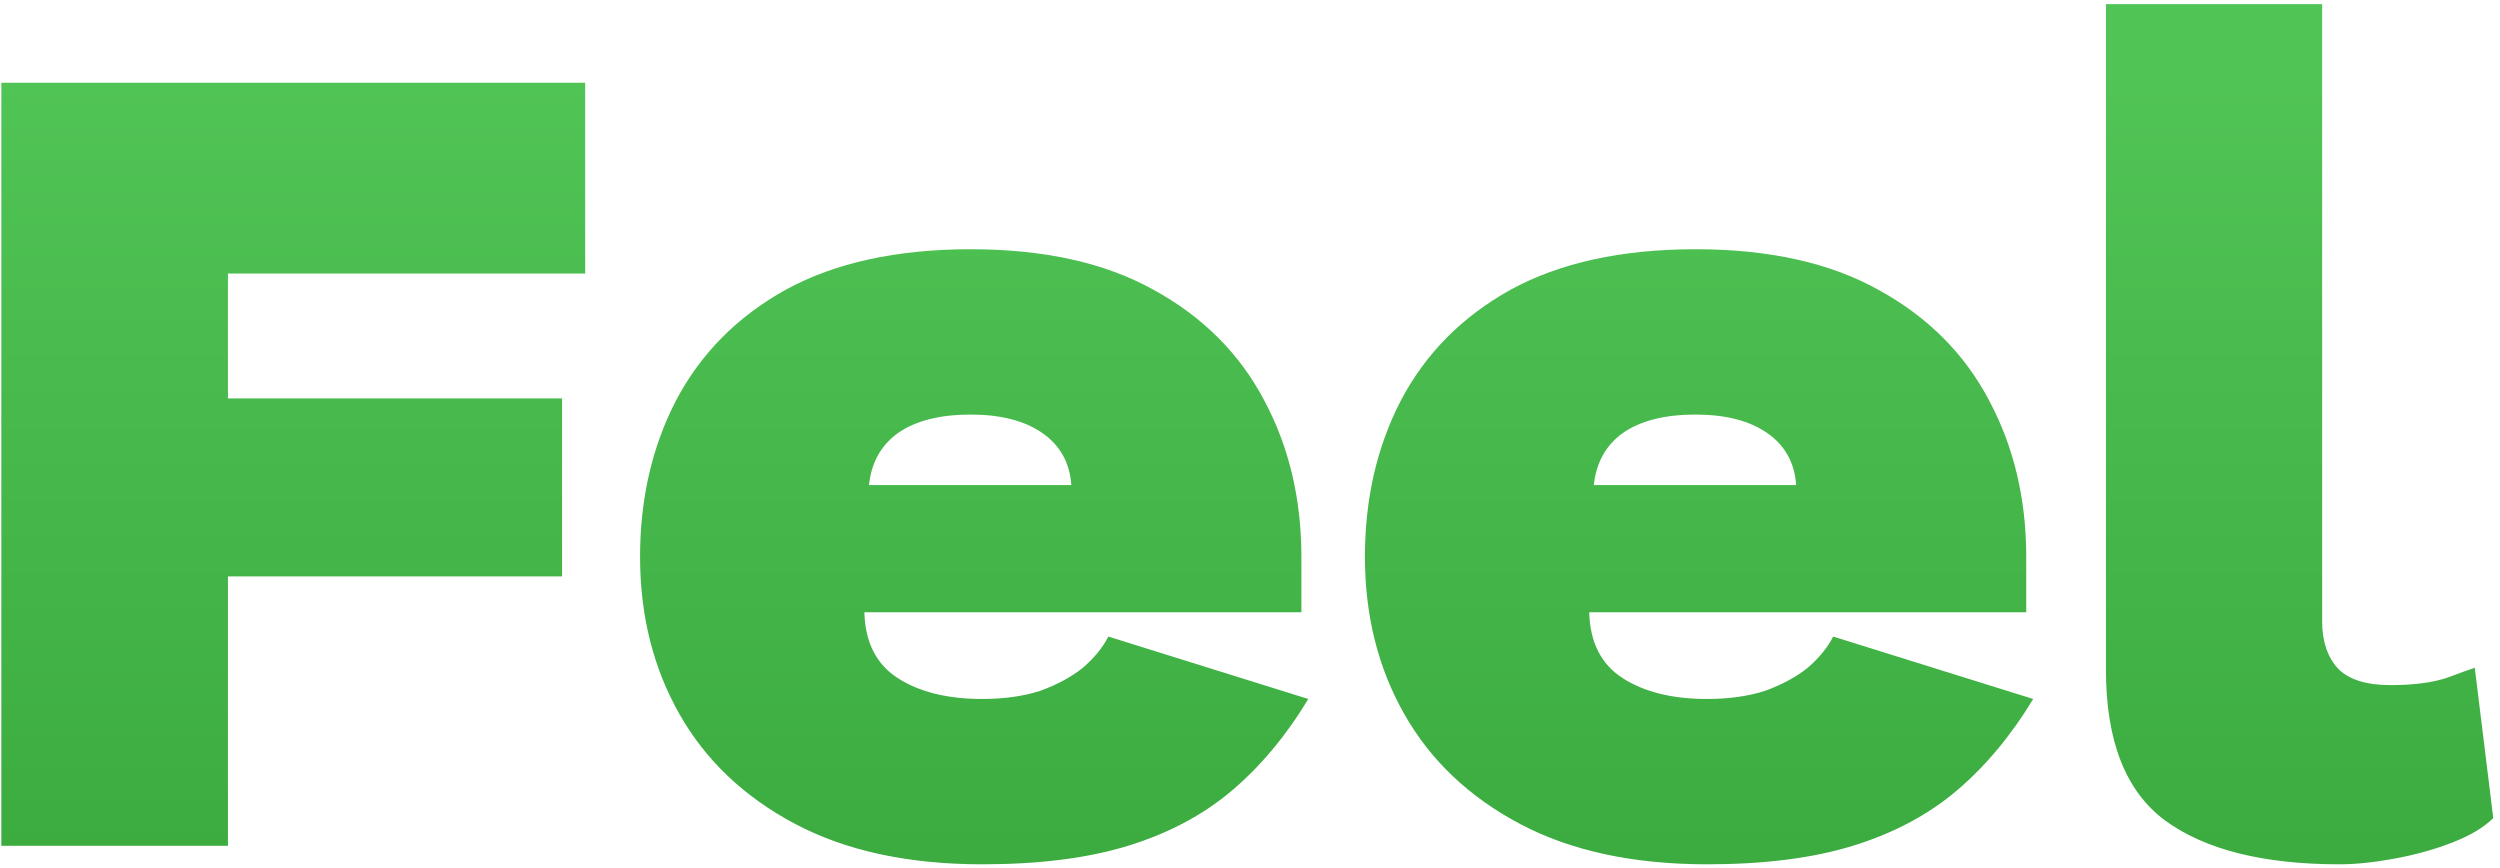 <svg width="334" height="116" viewBox="0 0 334 116" fill="none" xmlns="http://www.w3.org/2000/svg">
<path d="M78.181 36.542H30.453V53.224H75.092V77.011H30.453V113H0.178V11.056H78.181V36.542ZM173.866 81.799H115.48C115.583 85.815 117.076 88.75 119.959 90.603C122.842 92.457 126.601 93.383 131.235 93.383C134.118 93.383 136.692 93.023 138.958 92.302C141.223 91.478 143.128 90.449 144.673 89.213C146.217 87.874 147.35 86.484 148.071 85.043L174.792 93.383C171.806 98.326 168.357 102.445 164.444 105.74C160.633 108.933 156.051 111.352 150.697 113C145.342 114.648 138.855 115.471 131.235 115.471C121.349 115.471 113.008 113.669 106.212 110.065C99.416 106.461 94.267 101.57 90.766 95.391C87.265 89.213 85.514 82.211 85.514 74.385C85.514 66.662 87.11 59.711 90.302 53.533C93.598 47.251 98.489 42.309 104.976 38.705C111.567 35.1 119.804 33.298 129.69 33.298C139.472 33.298 147.607 35.1 154.095 38.705C160.685 42.309 165.628 47.251 168.923 53.533C172.218 59.711 173.866 66.662 173.866 74.385V81.799ZM116.097 64.808H143.128C142.922 61.822 141.635 59.505 139.266 57.858C136.898 56.21 133.706 55.386 129.69 55.386C125.571 55.386 122.327 56.21 119.959 57.858C117.693 59.505 116.406 61.822 116.097 64.808ZM270.705 81.799H212.319C212.422 85.815 213.915 88.75 216.798 90.603C219.682 92.457 223.44 93.383 228.074 93.383C230.957 93.383 233.532 93.023 235.797 92.302C238.062 91.478 239.967 90.449 241.512 89.213C243.057 87.874 244.189 86.484 244.91 85.043L271.632 93.383C268.646 98.326 265.196 102.445 261.283 105.74C257.473 108.933 252.891 111.352 247.536 113C242.181 114.648 235.694 115.471 228.074 115.471C218.189 115.471 209.848 113.669 203.051 110.065C196.255 106.461 191.106 101.57 187.605 95.391C184.104 89.213 182.354 82.211 182.354 74.385C182.354 66.662 183.95 59.711 187.142 53.533C190.437 47.251 195.328 42.309 201.816 38.705C208.406 35.1 216.644 33.298 226.529 33.298C236.312 33.298 244.447 35.1 250.934 38.705C257.524 42.309 262.467 47.251 265.762 53.533C269.057 59.711 270.705 66.662 270.705 74.385V81.799ZM212.937 64.808H239.967C239.761 61.822 238.474 59.505 236.106 57.858C233.738 56.21 230.545 55.386 226.529 55.386C222.41 55.386 219.167 56.21 216.798 57.858C214.533 59.505 213.246 61.822 212.937 64.808ZM333.1 109.293C331.864 110.529 330.062 111.61 327.694 112.537C325.325 113.463 322.751 114.184 319.971 114.699C317.19 115.214 314.719 115.471 312.557 115.471C302.362 115.471 294.588 113.515 289.233 109.602C283.981 105.689 281.356 98.996 281.356 89.522V0.553H310.24V83.035C310.24 85.712 310.961 87.823 312.402 89.368C313.844 90.809 316.161 91.53 319.353 91.53C322.339 91.53 324.81 91.221 326.767 90.603C328.723 89.882 330.011 89.419 330.629 89.213L333.1 109.293Z" fill="url(#paint0_linear_0_388)"/>
<defs>
<linearGradient id="paint0_linear_0_388" x1="164" y1="11" x2="164" y2="113" gradientUnits="userSpaceOnUse">
<stop stop-color="#51C456"/>
<stop offset="1" stop-color="#3CAC41"/>
</linearGradient>
</defs>
</svg>
